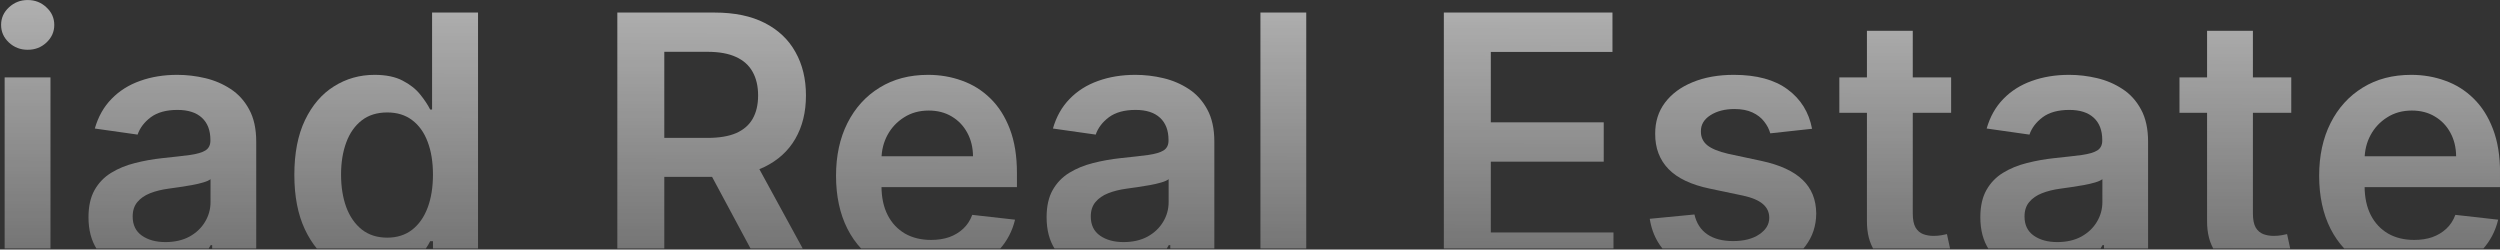 <svg xmlns="http://www.w3.org/2000/svg" width="2244" height="224" viewBox="0 0 2244 224" fill="none"><rect x="0" y="0" width="2244" height="224" fill="#333333" stroke="none"/><g clip-path="url(#clip0_1586_4)"><path d="M4.17 244V69.455H45.306V244H4.17ZM24.852 44.682C18.337 44.682 12.731 42.523 8.034 38.205C3.337 33.811 0.988 28.546 0.988 22.409C0.988 16.197 3.337 10.932 8.034 6.614C12.731 2.22 18.337 0.023 24.852 0.023C31.443 0.023 37.049 2.22 41.67 6.614C46.367 10.932 48.716 16.197 48.716 22.409C48.716 28.546 46.367 33.811 41.67 38.205C37.049 42.523 31.443 44.682 24.852 44.682Z" fill="url(#paint0_linear_1586_4)"></path><path d="M137.835 247.523C126.774 247.523 116.812 245.553 107.949 241.614C99.161 237.599 92.191 231.69 87.039 223.887C81.964 216.084 79.426 206.462 79.426 195.023C79.426 185.174 81.244 177.031 84.88 170.591C88.517 164.152 93.479 159 99.767 155.137C106.055 151.273 113.138 148.356 121.017 146.387C128.971 144.341 137.191 142.864 145.676 141.955C155.903 140.894 164.199 139.947 170.562 139.114C176.926 138.205 181.547 136.841 184.426 135.023C187.38 133.129 188.858 130.212 188.858 126.273V125.591C188.858 117.031 186.32 110.402 181.244 105.705C176.168 101.008 168.858 98.659 159.312 98.659C149.236 98.659 141.244 100.856 135.335 105.25C129.502 109.644 125.562 114.834 123.517 120.818L85.108 115.364C88.138 104.758 93.138 95.894 100.108 88.773C107.077 81.576 115.6 76.197 125.676 72.637C135.752 69 146.888 67.182 159.085 67.182C167.494 67.182 175.865 68.167 184.199 70.137C192.532 72.106 200.145 75.364 207.039 79.909C213.933 84.379 219.464 90.478 223.63 98.205C227.873 105.932 229.994 115.591 229.994 127.182V244H190.449V220.023H189.085C186.585 224.871 183.062 229.417 178.517 233.659C174.047 237.826 168.403 241.197 161.585 243.773C154.842 246.273 146.926 247.523 137.835 247.523ZM148.517 217.296C156.774 217.296 163.933 215.667 169.994 212.409C176.055 209.076 180.714 204.682 183.971 199.227C187.305 193.773 188.971 187.826 188.971 181.387V160.818C187.683 161.879 185.486 162.864 182.38 163.773C179.35 164.682 175.941 165.477 172.153 166.159C168.365 166.841 164.615 167.447 160.903 167.977C157.191 168.508 153.971 168.962 151.244 169.341C145.108 170.174 139.615 171.538 134.767 173.432C129.918 175.326 126.092 177.978 123.289 181.387C120.486 184.72 119.085 189.038 119.085 194.341C119.085 201.917 121.85 207.637 127.38 211.5C132.911 215.364 139.956 217.296 148.517 217.296Z" fill="url(#paint1_linear_1586_4)"></path><path d="M336.13 247.068C322.418 247.068 310.145 243.546 299.312 236.5C288.479 229.455 279.918 219.227 273.63 205.818C267.342 192.409 264.199 176.121 264.199 156.955C264.199 137.561 267.38 121.197 273.744 107.864C280.183 94.455 288.858 84.341 299.767 77.523C310.676 70.629 322.835 67.182 336.244 67.182C346.471 67.182 354.88 68.924 361.471 72.409C368.062 75.818 373.289 79.947 377.153 84.796C381.017 89.568 384.009 94.076 386.13 98.318H387.835V11.273H429.085V244H388.63V216.5H386.13C384.009 220.743 380.941 225.25 376.926 230.023C372.911 234.72 367.608 238.735 361.017 242.068C354.426 245.402 346.13 247.068 336.13 247.068ZM347.608 213.318C356.32 213.318 363.744 210.97 369.88 206.273C376.017 201.5 380.676 194.871 383.858 186.387C387.039 177.902 388.63 168.015 388.63 156.727C388.63 145.44 387.039 135.629 383.858 127.296C380.752 118.962 376.13 112.485 369.994 107.864C363.933 103.243 356.471 100.932 347.608 100.932C338.441 100.932 330.789 103.318 324.653 108.091C318.517 112.864 313.895 119.455 310.789 127.864C307.683 136.273 306.13 145.894 306.13 156.727C306.13 167.637 307.683 177.371 310.789 185.932C313.971 194.417 318.63 201.121 324.767 206.046C330.979 210.894 338.592 213.318 347.608 213.318Z" fill="url(#paint2_linear_1586_4)"></path><path d="M554.113 244V11.273H641.386C659.265 11.273 674.265 14.379 686.386 20.591C698.583 26.803 707.788 35.515 714 46.727C720.288 57.864 723.431 70.856 723.431 85.705C723.431 100.629 720.25 113.584 713.886 124.568C707.598 135.477 698.318 143.924 686.045 149.909C673.772 155.818 658.697 158.773 640.818 158.773H578.659V123.773H635.136C645.591 123.773 654.151 122.334 660.818 119.455C667.484 116.5 672.409 112.22 675.591 106.614C678.848 100.932 680.477 93.962 680.477 85.705C680.477 77.447 678.848 70.402 675.591 64.568C672.333 58.659 667.371 54.19 660.704 51.159C654.038 48.053 645.439 46.5 634.909 46.5H596.272V244H554.113ZM674.341 138.546L731.954 244H684.909L628.318 138.546H674.341Z" fill="url(#paint3_linear_1586_4)"></path><path d="M835.193 247.409C817.693 247.409 802.579 243.773 789.852 236.5C777.2 229.152 767.466 218.773 760.647 205.364C753.829 191.879 750.42 176.008 750.42 157.75C750.42 139.796 753.829 124.038 760.647 110.478C767.541 96.841 777.163 86.235 789.511 78.659C801.859 71.008 816.367 67.182 833.034 67.182C843.791 67.182 853.943 68.924 863.488 72.409C873.109 75.818 881.594 81.121 888.943 88.318C896.367 95.515 902.2 104.682 906.443 115.818C910.685 126.879 912.806 140.061 912.806 155.364V167.977H769.738V140.25H873.375C873.299 132.371 871.594 125.364 868.261 119.228C864.928 113.015 860.269 108.129 854.284 104.568C848.375 101.008 841.481 99.228 833.602 99.228C825.193 99.228 817.806 101.273 811.443 105.364C805.079 109.379 800.117 114.682 796.556 121.273C793.072 127.788 791.291 134.947 791.216 142.75V166.955C791.216 177.106 793.072 185.818 796.784 193.091C800.496 200.288 805.685 205.818 812.352 209.682C819.019 213.47 826.822 215.364 835.761 215.364C841.746 215.364 847.162 214.531 852.011 212.864C856.859 211.121 861.064 208.584 864.625 205.25C868.185 201.917 870.875 197.788 872.693 192.864L911.102 197.182C908.678 207.334 904.056 216.197 897.238 223.773C890.496 231.273 881.86 237.106 871.329 241.273C860.799 245.364 848.753 247.409 835.193 247.409Z" fill="url(#paint4_linear_1586_4)"></path><path d="M997.835 247.523C986.774 247.523 976.812 245.553 967.948 241.614C959.161 237.599 952.191 231.69 947.039 223.887C941.964 216.084 939.426 206.462 939.426 195.023C939.426 185.174 941.244 177.031 944.88 170.591C948.517 164.152 953.479 159 959.767 155.137C966.055 151.273 973.138 148.356 981.017 146.387C988.971 144.341 997.191 142.864 1005.68 141.955C1015.9 140.894 1024.2 139.947 1030.56 139.114C1036.93 138.205 1041.55 136.841 1044.43 135.023C1047.38 133.129 1048.86 130.212 1048.86 126.273V125.591C1048.86 117.031 1046.32 110.402 1041.24 105.705C1036.17 101.008 1028.86 98.659 1019.31 98.659C1009.24 98.659 1001.24 100.856 995.335 105.25C989.502 109.644 985.562 114.834 983.517 120.818L945.108 115.364C948.138 104.758 953.138 95.894 960.108 88.773C967.077 81.576 975.6 76.197 985.676 72.637C995.752 69 1006.89 67.182 1019.08 67.182C1027.49 67.182 1035.87 68.167 1044.2 70.137C1052.53 72.106 1060.15 75.364 1067.04 79.909C1073.93 84.379 1079.46 90.478 1083.63 98.205C1087.87 105.932 1089.99 115.591 1089.99 127.182V244H1050.45V220.023H1049.08C1046.58 224.871 1043.06 229.417 1038.52 233.659C1034.05 237.826 1028.4 241.197 1021.58 243.773C1014.84 246.273 1006.93 247.523 997.835 247.523ZM1008.52 217.296C1016.77 217.296 1023.93 215.667 1029.99 212.409C1036.05 209.076 1040.71 204.682 1043.97 199.227C1047.3 193.773 1048.97 187.826 1048.97 181.387V160.818C1047.68 161.879 1045.49 162.864 1042.38 163.773C1039.35 164.682 1035.94 165.477 1032.15 166.159C1028.37 166.841 1024.62 167.447 1020.9 167.977C1017.19 168.508 1013.97 168.962 1011.24 169.341C1005.11 170.174 999.615 171.538 994.767 173.432C989.918 175.326 986.092 177.978 983.289 181.387C980.486 184.72 979.085 189.038 979.085 194.341C979.085 201.917 981.85 207.637 987.38 211.5C992.911 215.364 999.956 217.296 1008.52 217.296Z" fill="url(#paint5_linear_1586_4)"></path><path d="M1172.49 11.273V244H1131.36V11.273H1172.49Z" fill="url(#paint6_linear_1586_4)"></path><path d="M1295.99 244V11.273H1447.35V46.614H1338.15V109.796H1439.51V145.137H1338.15V208.659H1448.26V244H1295.99Z" fill="url(#paint7_linear_1586_4)"></path><path d="M1626.5 115.591L1589 119.682C1587.94 115.894 1586.08 112.334 1583.43 109C1580.86 105.667 1577.37 102.977 1572.98 100.932C1568.58 98.887 1563.2 97.864 1556.84 97.864C1548.28 97.864 1541.08 99.72 1535.25 103.432C1529.49 107.144 1526.65 111.955 1526.73 117.864C1526.65 122.94 1528.51 127.068 1532.3 130.25C1536.16 133.432 1542.52 136.046 1551.39 138.091L1581.16 144.455C1597.67 148.015 1609.95 153.659 1617.98 161.387C1626.08 169.114 1630.17 179.227 1630.25 191.727C1630.17 202.712 1626.95 212.409 1620.59 220.818C1614.3 229.152 1605.55 235.667 1594.34 240.364C1583.13 245.061 1570.25 247.409 1555.7 247.409C1534.34 247.409 1517.14 242.94 1504.11 234C1491.08 224.985 1483.32 212.447 1480.82 196.387L1520.93 192.523C1522.75 200.402 1526.61 206.349 1532.52 210.364C1538.43 214.379 1546.12 216.387 1555.59 216.387C1565.36 216.387 1573.2 214.379 1579.11 210.364C1585.1 206.349 1588.09 201.387 1588.09 195.477C1588.09 190.477 1586.16 186.349 1582.3 183.091C1578.51 179.834 1572.6 177.334 1564.57 175.591L1534.8 169.341C1518.05 165.856 1505.67 159.985 1497.64 151.727C1489.61 143.394 1485.63 132.864 1485.7 120.137C1485.63 109.379 1488.55 100.061 1494.45 92.182C1500.44 84.228 1508.73 78.091 1519.34 73.773C1530.02 69.379 1542.33 67.182 1556.27 67.182C1576.73 67.182 1592.83 71.538 1604.57 80.25C1616.39 88.962 1623.7 100.743 1626.5 115.591Z" fill="url(#paint8_linear_1586_4)"></path><path d="M1751.33 69.455V101.273H1650.99V69.455H1751.33ZM1675.76 27.637H1716.9V191.5C1716.9 197.031 1717.73 201.273 1719.4 204.228C1721.14 207.106 1723.41 209.076 1726.22 210.137C1729.02 211.197 1732.12 211.728 1735.53 211.728C1738.11 211.728 1740.46 211.538 1742.58 211.159C1744.78 210.781 1746.44 210.44 1747.58 210.137L1754.51 242.296C1752.31 243.053 1749.17 243.887 1745.08 244.796C1741.06 245.705 1736.14 246.235 1730.31 246.387C1720 246.69 1710.72 245.137 1702.47 241.728C1694.21 238.243 1687.66 232.864 1682.81 225.591C1678.03 218.318 1675.69 209.227 1675.76 198.318V27.637Z" fill="url(#paint9_linear_1586_4)"></path><path d="M1835.96 247.523C1824.9 247.523 1814.94 245.553 1806.07 241.614C1797.29 237.599 1790.32 231.69 1785.16 223.887C1780.09 216.084 1777.55 206.462 1777.55 195.023C1777.55 185.174 1779.37 177.031 1783.01 170.591C1786.64 164.152 1791.6 159 1797.89 155.137C1804.18 151.273 1811.26 148.356 1819.14 146.387C1827.1 144.341 1835.32 142.864 1843.8 141.955C1854.03 140.894 1862.32 139.947 1868.69 139.114C1875.05 138.205 1879.67 136.841 1882.55 135.023C1885.51 133.129 1886.98 130.212 1886.98 126.273V125.591C1886.98 117.031 1884.44 110.402 1879.37 105.705C1874.29 101.008 1866.98 98.659 1857.44 98.659C1847.36 98.659 1839.37 100.856 1833.46 105.25C1827.63 109.644 1823.69 114.834 1821.64 120.818L1783.23 115.364C1786.26 104.758 1791.26 95.894 1798.23 88.773C1805.2 81.576 1813.73 76.197 1823.8 72.637C1833.88 69 1845.01 67.182 1857.21 67.182C1865.62 67.182 1873.99 68.167 1882.32 70.137C1890.66 72.106 1898.27 75.364 1905.16 79.909C1912.06 84.379 1917.59 90.478 1921.76 98.205C1926 105.932 1928.12 115.591 1928.12 127.182V244H1888.57V220.023H1887.21C1884.71 224.871 1881.19 229.417 1876.64 233.659C1872.17 237.826 1866.53 241.197 1859.71 243.773C1852.97 246.273 1845.05 247.523 1835.96 247.523ZM1846.64 217.296C1854.9 217.296 1862.06 215.667 1868.12 212.409C1874.18 209.076 1878.84 204.682 1882.1 199.227C1885.43 193.773 1887.1 187.826 1887.1 181.387V160.818C1885.81 161.879 1883.61 162.864 1880.51 163.773C1877.48 164.682 1874.07 165.477 1870.28 166.159C1866.49 166.841 1862.74 167.447 1859.03 167.977C1855.32 168.508 1852.1 168.962 1849.37 169.341C1843.23 170.174 1837.74 171.538 1832.89 173.432C1828.04 175.326 1824.22 177.978 1821.41 181.387C1818.61 184.72 1817.21 189.038 1817.21 194.341C1817.21 201.917 1819.98 207.637 1825.51 211.5C1831.04 215.364 1838.08 217.296 1846.64 217.296Z" fill="url(#paint10_linear_1586_4)"></path><path d="M2056.64 69.455V101.273H1956.3V69.455H2056.64ZM1981.07 27.637H2022.21V191.5C2022.21 197.031 2023.04 201.273 2024.71 204.228C2026.45 207.106 2028.73 209.076 2031.53 210.137C2034.33 211.197 2037.44 211.728 2040.85 211.728C2043.42 211.728 2045.77 211.538 2047.89 211.159C2050.09 210.781 2051.76 210.44 2052.89 210.137L2059.82 242.296C2057.63 243.053 2054.48 243.887 2050.39 244.796C2046.38 245.705 2041.45 246.235 2035.62 246.387C2025.32 246.69 2016.04 245.137 2007.78 241.728C1999.52 238.243 1992.97 232.864 1988.12 225.591C1983.35 218.318 1981 209.227 1981.07 198.318V27.637Z" fill="url(#paint11_linear_1586_4)"></path><path d="M2166.44 247.409C2148.94 247.409 2133.83 243.773 2121.1 236.5C2108.45 229.152 2098.72 218.773 2091.9 205.364C2085.08 191.879 2081.67 176.008 2081.67 157.75C2081.67 139.796 2085.08 124.038 2091.9 110.478C2098.79 96.841 2108.41 86.235 2120.76 78.659C2133.11 71.008 2147.62 67.182 2164.28 67.182C2175.04 67.182 2185.19 68.924 2194.74 72.409C2204.36 75.818 2212.84 81.121 2220.19 88.318C2227.62 95.515 2233.45 104.682 2237.69 115.818C2241.94 126.879 2244.06 140.061 2244.06 155.364V167.977H2100.99V140.25H2204.62C2204.55 132.371 2202.84 125.364 2199.51 119.228C2196.18 113.015 2191.52 108.129 2185.53 104.568C2179.62 101.008 2172.73 99.228 2164.85 99.228C2156.44 99.228 2149.06 101.273 2142.69 105.364C2136.33 109.379 2131.37 114.682 2127.81 121.273C2124.32 127.788 2122.54 134.947 2122.47 142.75V166.955C2122.47 177.106 2124.32 185.818 2128.03 193.091C2131.75 200.288 2136.94 205.818 2143.6 209.682C2150.27 213.47 2158.07 215.364 2167.01 215.364C2173 215.364 2178.41 214.531 2183.26 212.864C2188.11 211.121 2192.31 208.584 2195.87 205.25C2199.44 201.917 2202.12 197.788 2203.94 192.864L2242.35 197.182C2239.93 207.334 2235.31 216.197 2228.49 223.773C2221.75 231.273 2213.11 237.106 2202.58 241.273C2192.05 245.364 2180 247.409 2166.44 247.409Z" fill="url(#paint12_linear_1586_4)"></path></g><defs><linearGradient id="paint0_linear_1586_4" x1="1120.96" y1="-66" x2="1120.11" y2="321" gradientUnits="userSpaceOnUse"><stop stop-color="white" stop-opacity="0.7"></stop><stop offset="1" stop-color="white" stop-opacity="0.2"></stop></linearGradient><linearGradient id="paint1_linear_1586_4" x1="1120.96" y1="-66" x2="1120.11" y2="321" gradientUnits="userSpaceOnUse"><stop stop-color="white" stop-opacity="0.7"></stop><stop offset="1" stop-color="white" stop-opacity="0.2"></stop></linearGradient><linearGradient id="paint2_linear_1586_4" x1="1120.96" y1="-66" x2="1120.11" y2="321" gradientUnits="userSpaceOnUse"><stop stop-color="white" stop-opacity="0.7"></stop><stop offset="1" stop-color="white" stop-opacity="0.2"></stop></linearGradient><linearGradient id="paint3_linear_1586_4" x1="1120.96" y1="-66" x2="1120.11" y2="321" gradientUnits="userSpaceOnUse"><stop stop-color="white" stop-opacity="0.7"></stop><stop offset="1" stop-color="white" stop-opacity="0.2"></stop></linearGradient><linearGradient id="paint4_linear_1586_4" x1="1120.96" y1="-66" x2="1120.11" y2="321" gradientUnits="userSpaceOnUse"><stop stop-color="white" stop-opacity="0.7"></stop><stop offset="1" stop-color="white" stop-opacity="0.2"></stop></linearGradient><linearGradient id="paint5_linear_1586_4" x1="1120.96" y1="-66" x2="1120.11" y2="321" gradientUnits="userSpaceOnUse"><stop stop-color="white" stop-opacity="0.7"></stop><stop offset="1" stop-color="white" stop-opacity="0.2"></stop></linearGradient><linearGradient id="paint6_linear_1586_4" x1="1120.96" y1="-66" x2="1120.11" y2="321" gradientUnits="userSpaceOnUse"><stop stop-color="white" stop-opacity="0.7"></stop><stop offset="1" stop-color="white" stop-opacity="0.2"></stop></linearGradient><linearGradient id="paint7_linear_1586_4" x1="1120.96" y1="-66" x2="1120.11" y2="321" gradientUnits="userSpaceOnUse"><stop stop-color="white" stop-opacity="0.7"></stop><stop offset="1" stop-color="white" stop-opacity="0.2"></stop></linearGradient><linearGradient id="paint8_linear_1586_4" x1="1120.96" y1="-66" x2="1120.11" y2="321" gradientUnits="userSpaceOnUse"><stop stop-color="white" stop-opacity="0.7"></stop><stop offset="1" stop-color="white" stop-opacity="0.2"></stop></linearGradient><linearGradient id="paint9_linear_1586_4" x1="1120.96" y1="-66" x2="1120.11" y2="321" gradientUnits="userSpaceOnUse"><stop stop-color="white" stop-opacity="0.7"></stop><stop offset="1" stop-color="white" stop-opacity="0.2"></stop></linearGradient><linearGradient id="paint10_linear_1586_4" x1="1120.96" y1="-66" x2="1120.11" y2="321" gradientUnits="userSpaceOnUse"><stop stop-color="white" stop-opacity="0.7"></stop><stop offset="1" stop-color="white" stop-opacity="0.2"></stop></linearGradient><linearGradient id="paint11_linear_1586_4" x1="1120.96" y1="-66" x2="1120.11" y2="321" gradientUnits="userSpaceOnUse"><stop stop-color="white" stop-opacity="0.7"></stop><stop offset="1" stop-color="white" stop-opacity="0.2"></stop></linearGradient><linearGradient id="paint12_linear_1586_4" x1="1120.96" y1="-66" x2="1120.11" y2="321" gradientUnits="userSpaceOnUse"><stop stop-color="white" stop-opacity="0.7"></stop><stop offset="1" stop-color="white" stop-opacity="0.2"></stop></linearGradient><clipPath id="clip0_1586_4"><rect width="2243" height="223" fill="white" transform="translate(0.988 0.023)"></rect></clipPath></defs></svg>